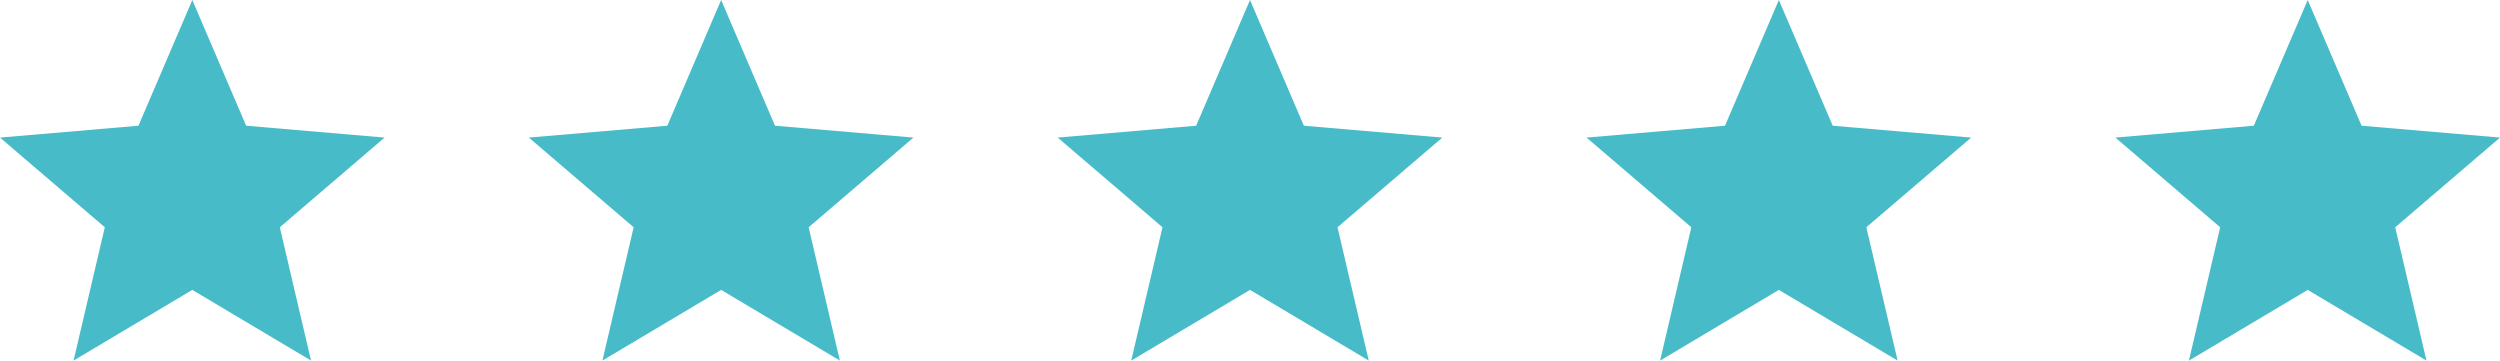 <svg width="97" height="14" viewBox="0 0 97 14" fill="none" xmlns="http://www.w3.org/2000/svg">
    <path d="m2.854 13.99 1.213-5.172L0 5.338l5.372-.46L7.462 0 9.55 4.878l5.372.46-4.066 3.48 1.212 5.172-4.607-2.742-4.608 2.742zM23.373 13.99l1.213-5.172-4.067-3.48 5.373-.46L27.98 0l2.09 4.878 5.371.46-4.066 3.48 1.212 5.172-4.607-2.742-4.608 2.742zM43.892 13.99l1.213-5.172-4.066-3.48 5.372-.46L48.5 0l2.09 4.878 5.371.46-4.066 3.48 1.212 5.172-4.607-2.742-4.608 2.742zM64.412 13.99l1.212-5.172-4.066-3.48 5.372-.46L69.02 0l2.089 4.878 5.372.46-4.067 3.48 1.213 5.172-4.608-2.742-4.607 2.742zM84.93 13.99l1.213-5.172-4.066-3.48 5.372-.46L89.54 0l2.089 4.878 5.372.46-4.067 3.48 1.213 5.172-4.608-2.742-4.607 2.742z" fill="#47BCC8"/>
</svg>

